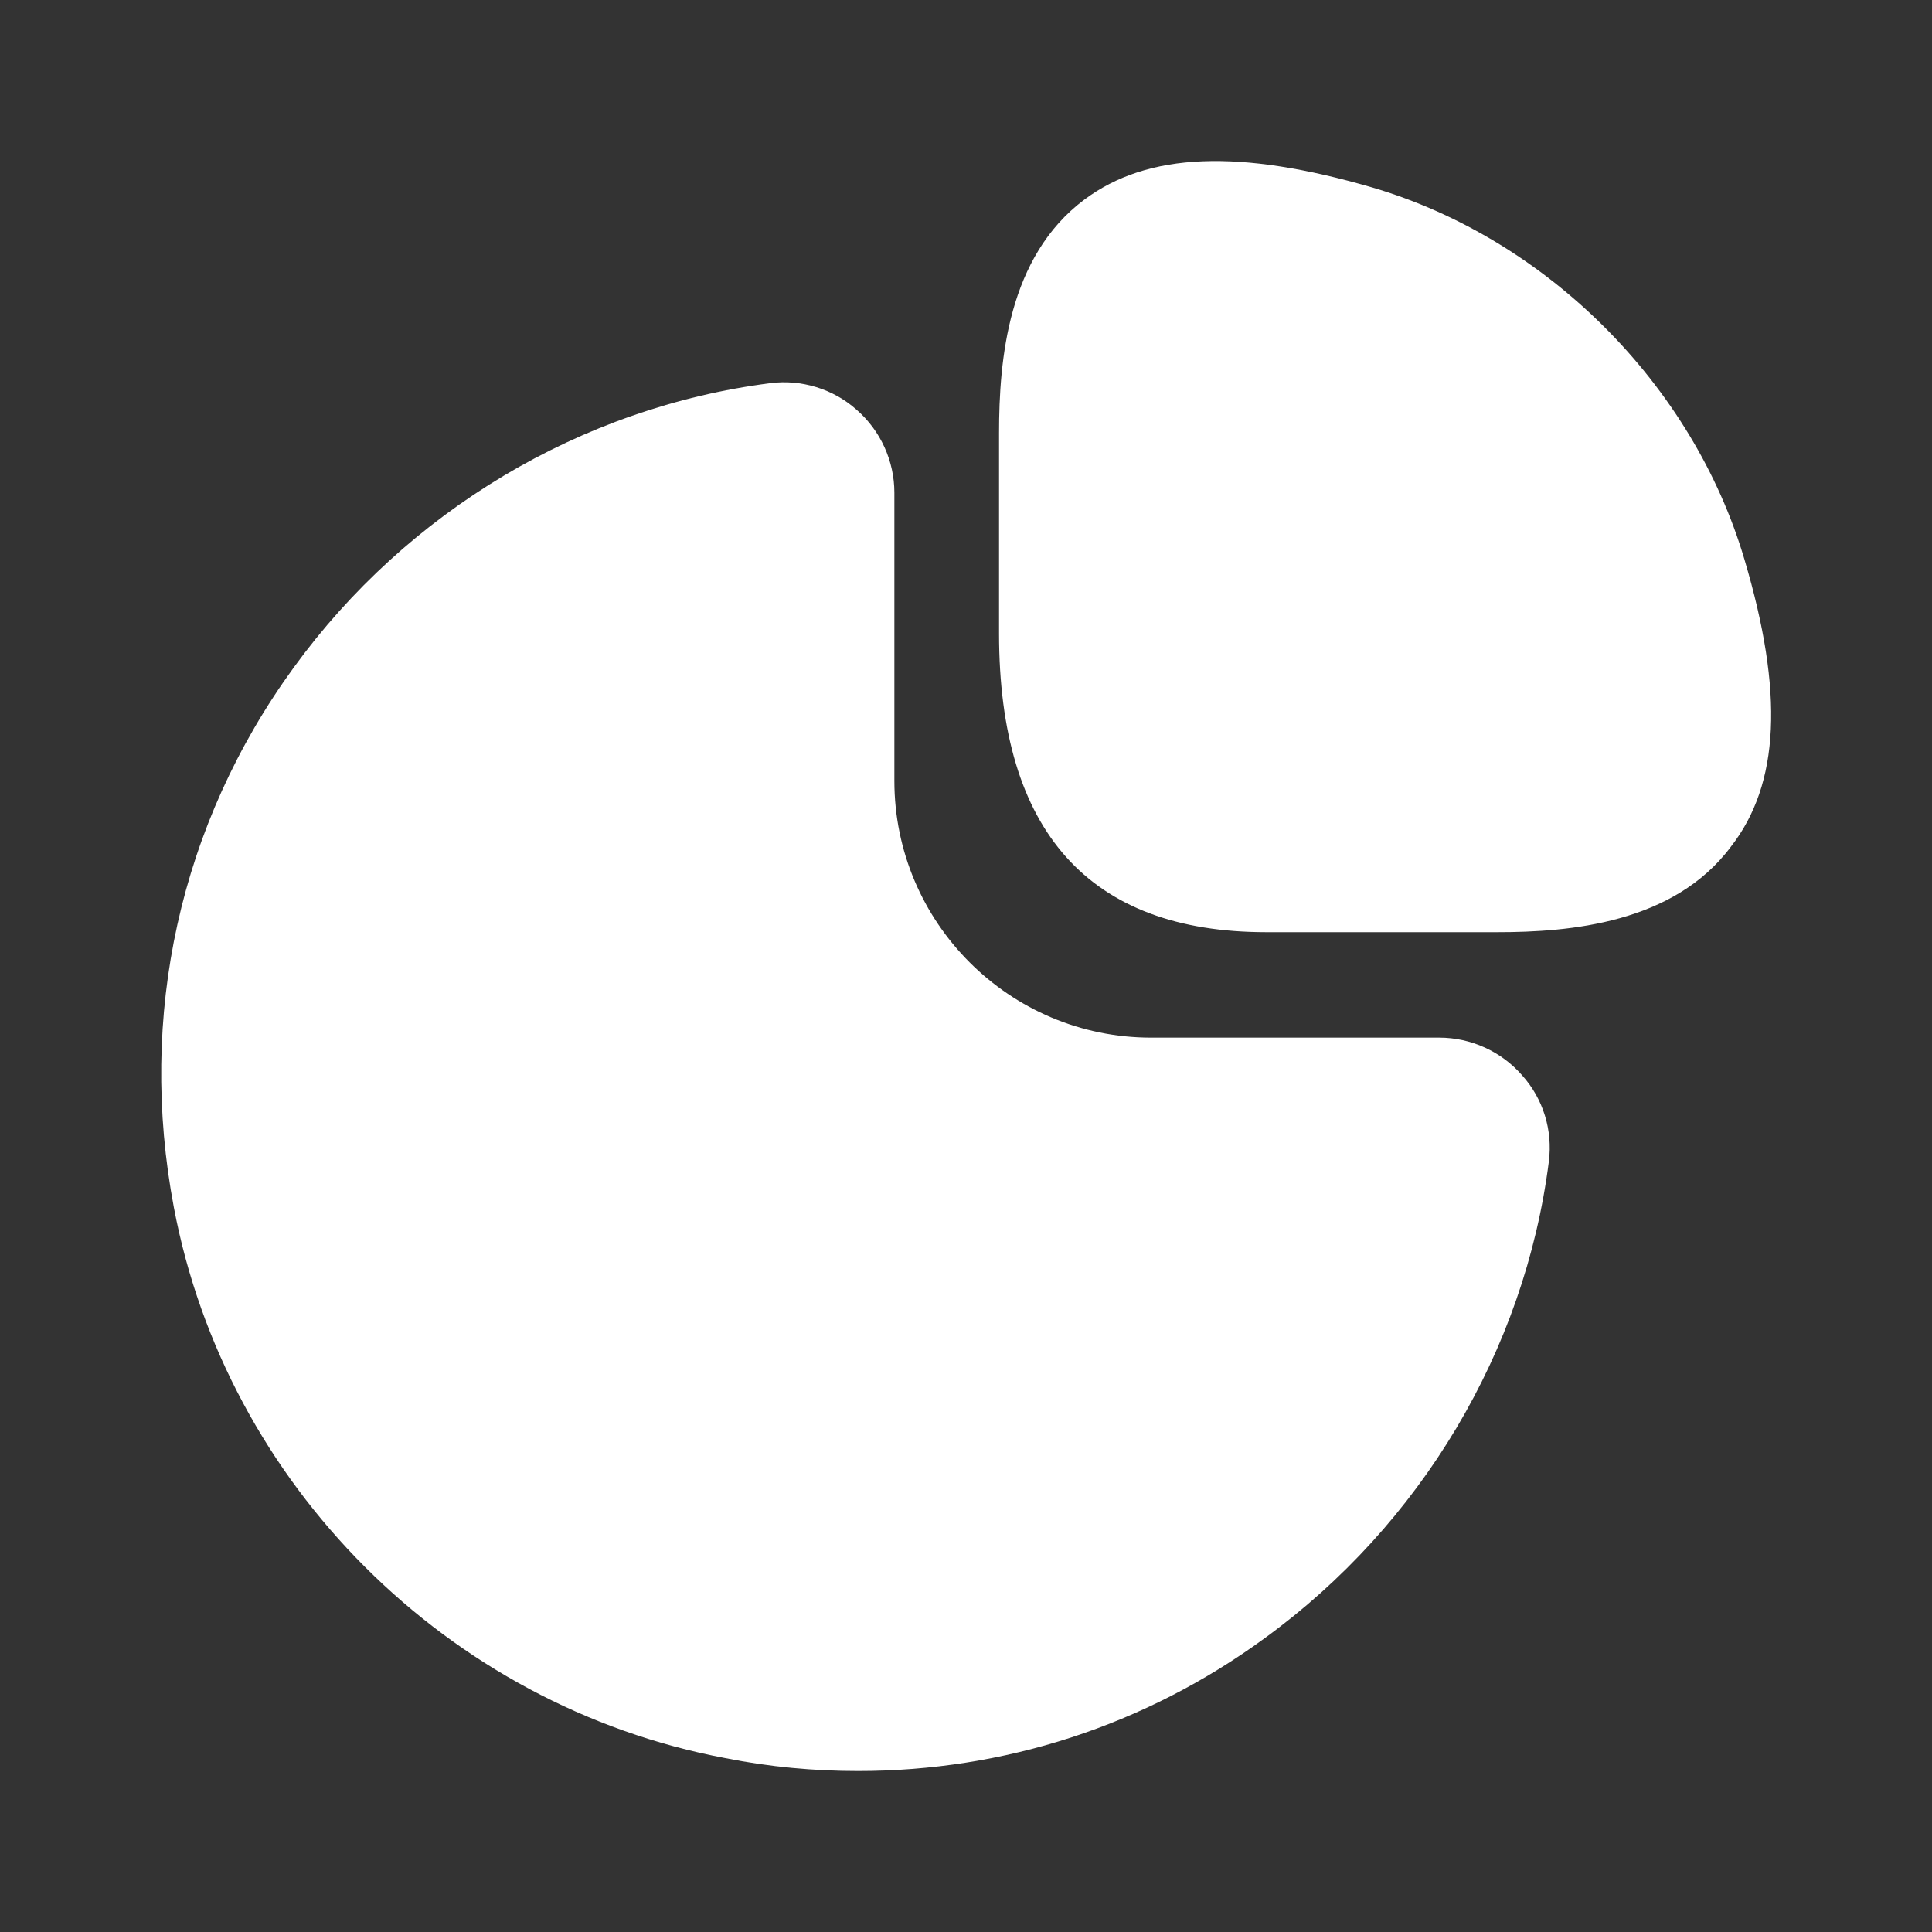 <?xml version="1.0" encoding="UTF-8"?> <svg xmlns="http://www.w3.org/2000/svg" width="40" height="40" viewBox="0 0 40 40" fill="none"><rect x="0" y="0" width="40" height="40" fill="#333333" stroke="none"/><path d="M36.117 11.583C35.05 7.967 32.034 4.95 28.417 3.883C25.667 3.083 23.767 3.15 22.45 4.133C20.867 5.317 20.684 7.45 20.684 8.967V13.117C20.684 17.217 22.55 19.3 26.217 19.3H31C32.5 19.3 34.65 19.117 35.834 17.533C36.85 16.233 36.934 14.333 36.117 11.583Z" fill="white"></path><path d="M31.517 22.267C31.084 21.767 30.45 21.483 29.8 21.483H23.834C20.9 21.483 18.517 19.1 18.517 16.167V10.2C18.517 9.55 18.234 8.917 17.734 8.483C17.25 8.05 16.584 7.85 15.95 7.933C12.034 8.433 8.434 10.583 6.084 13.817C3.717 17.067 2.85 21.033 3.6 25C4.684 30.733 9.267 35.317 15.017 36.4C15.934 36.583 16.85 36.667 17.767 36.667C20.784 36.667 23.7 35.733 26.184 33.917C29.417 31.567 31.567 27.967 32.067 24.05C32.15 23.4 31.95 22.75 31.517 22.267Z" fill="white"></path></svg> 
